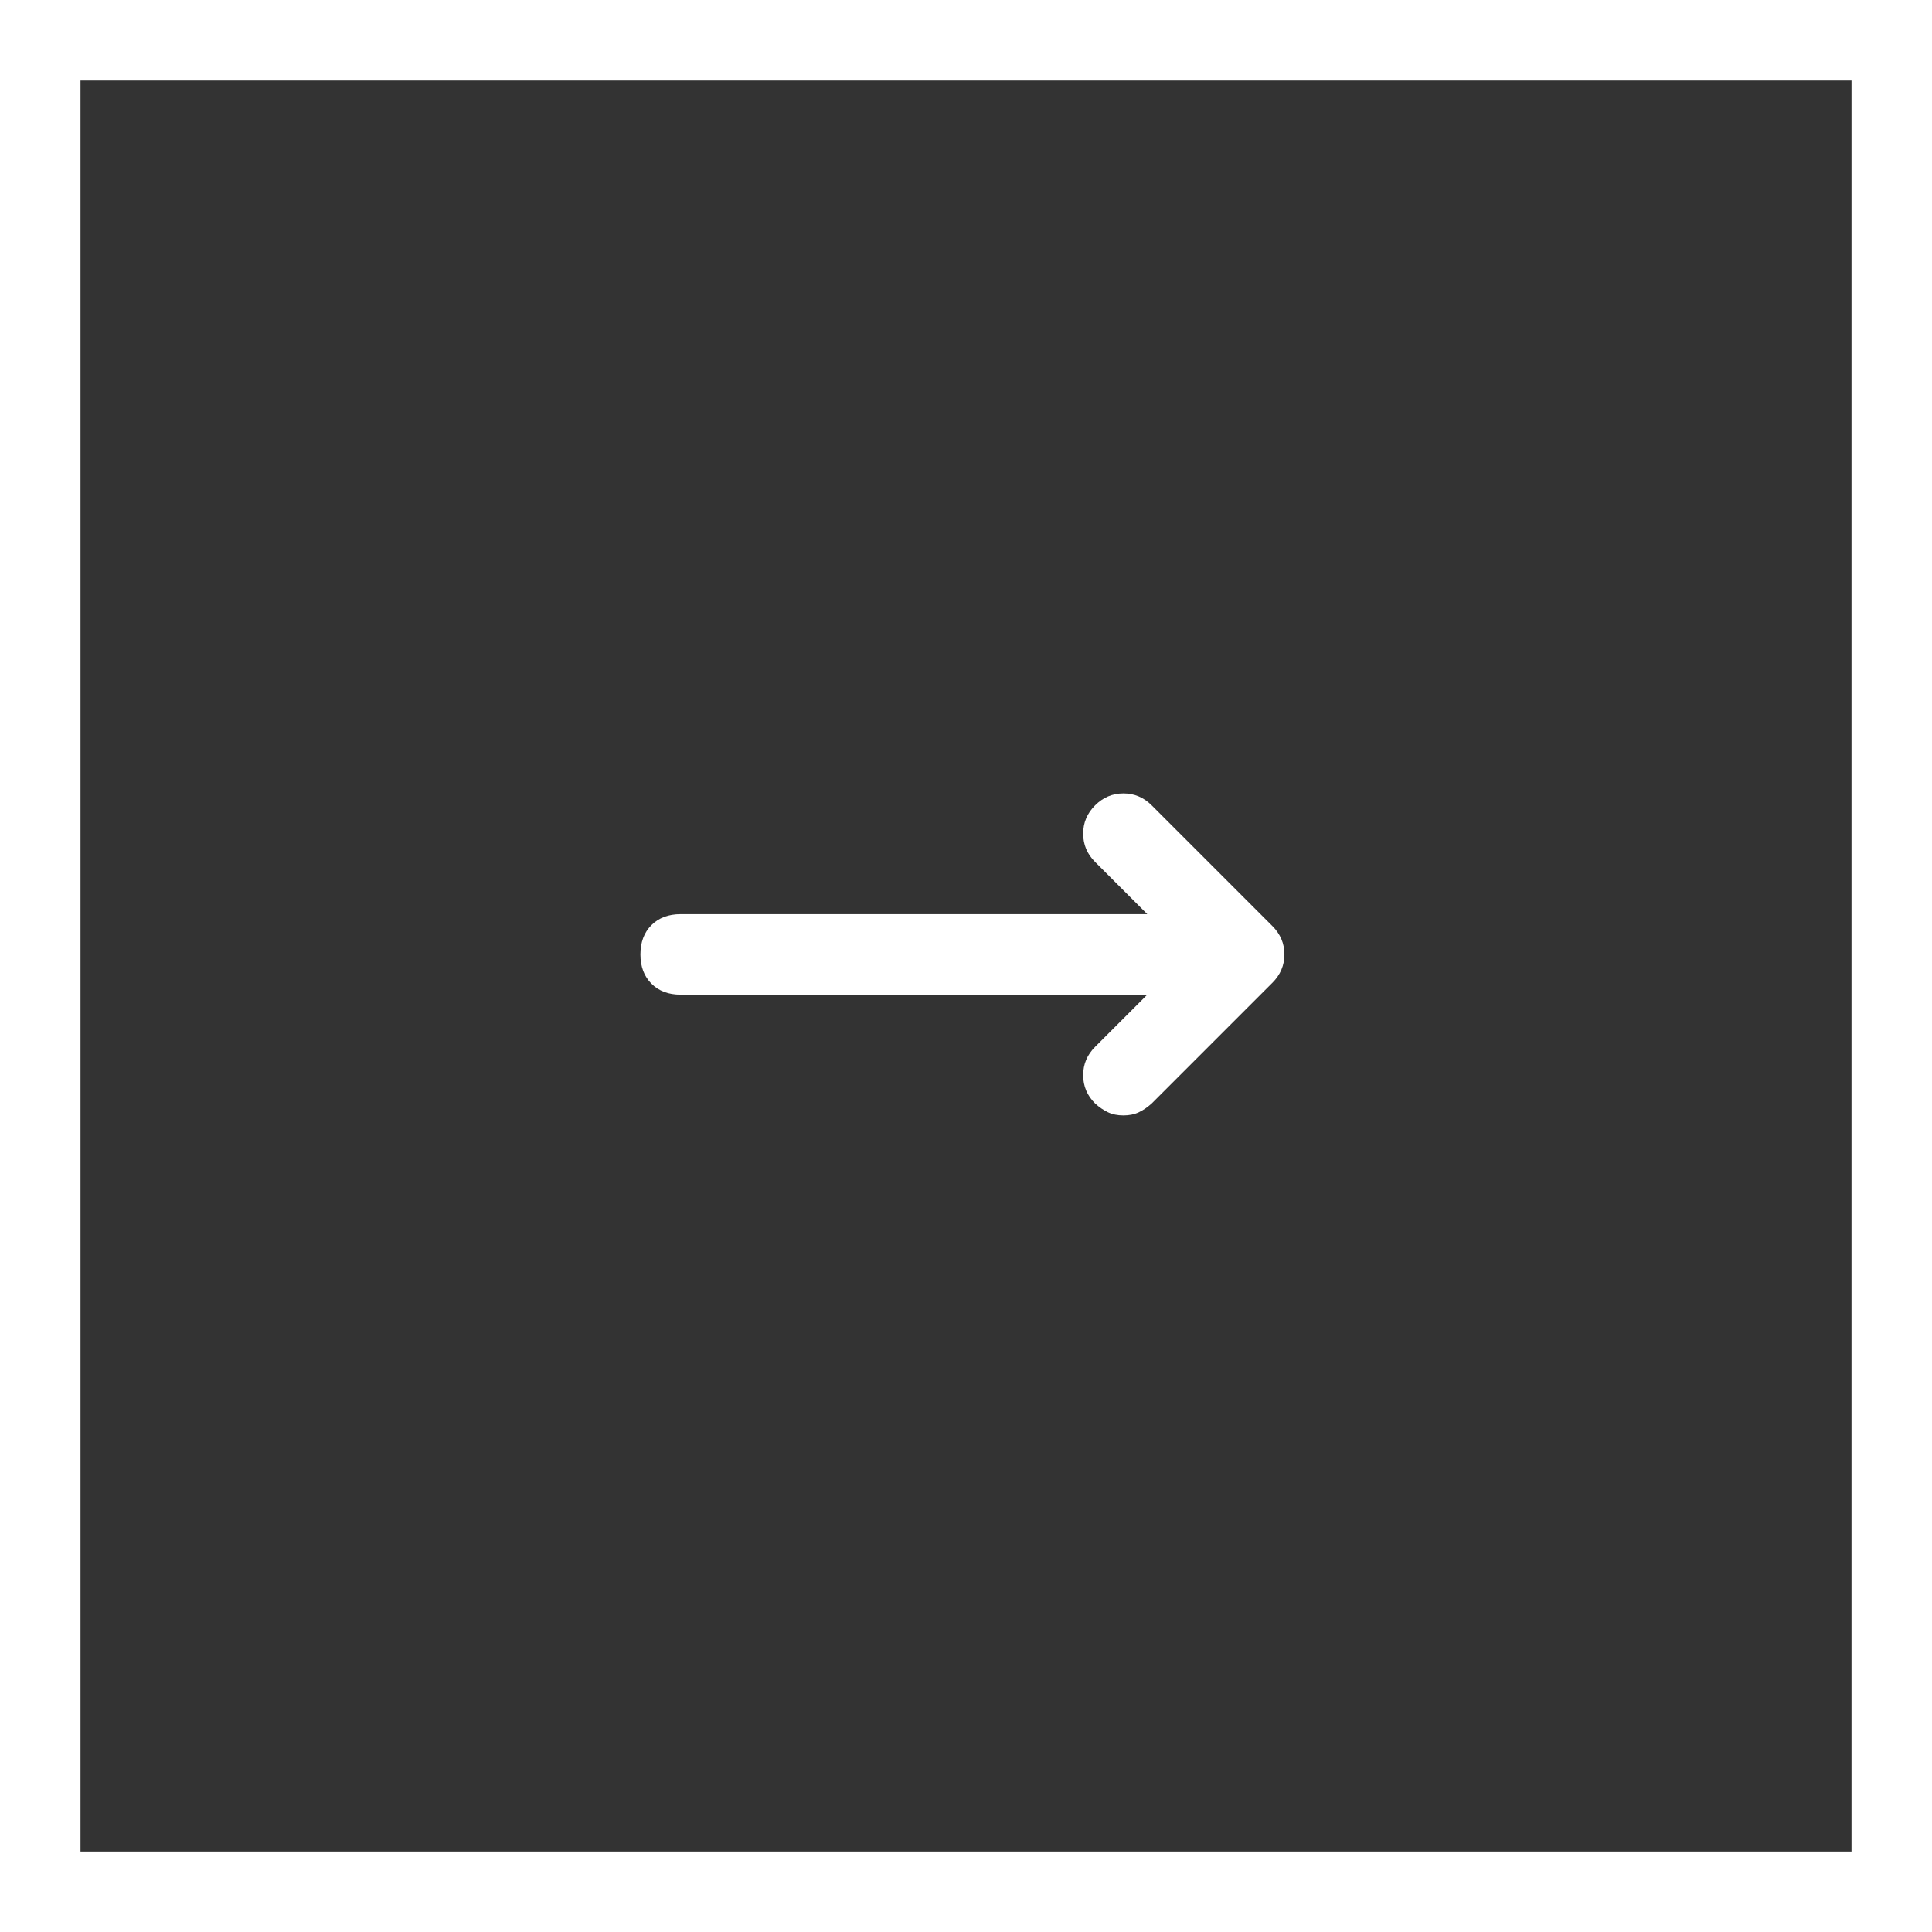 <svg xmlns="http://www.w3.org/2000/svg" width="48" height="48">
    <rect width="100%" height="100%" fill="#333333" stroke="none"/>
    <path fill="#FFF" fill-rule="evenodd" d="M0 48V0h48v48H0zM46 2H2v44h44V2z"/>
    <path fill="#FFF" fill-rule="evenodd" d="M31.614 24.415c.197-.198.297-.432.297-.703 0-.271-.1-.505-.297-.703l-3-3c-.198-.198-.433-.297-.703-.297-.271 0-.506.099-.704.297-.198.198-.296.432-.296.703 0 .271.098.505.296.703l1.297 1.297H16.911c-.303 0-.545.091-.727.273-.182.183-.273.425-.273.727s.091.544.273.726c.182.183.424.274.727.274h11.593l-1.297 1.297c-.198.198-.296.432-.296.703 0 .271.098.505.296.703.104.094.211.167.321.219.109.052.237.078.383.078.145 0 .273-.026.382-.078.11-.052.216-.125.321-.219l3-3z"/>
</svg>
